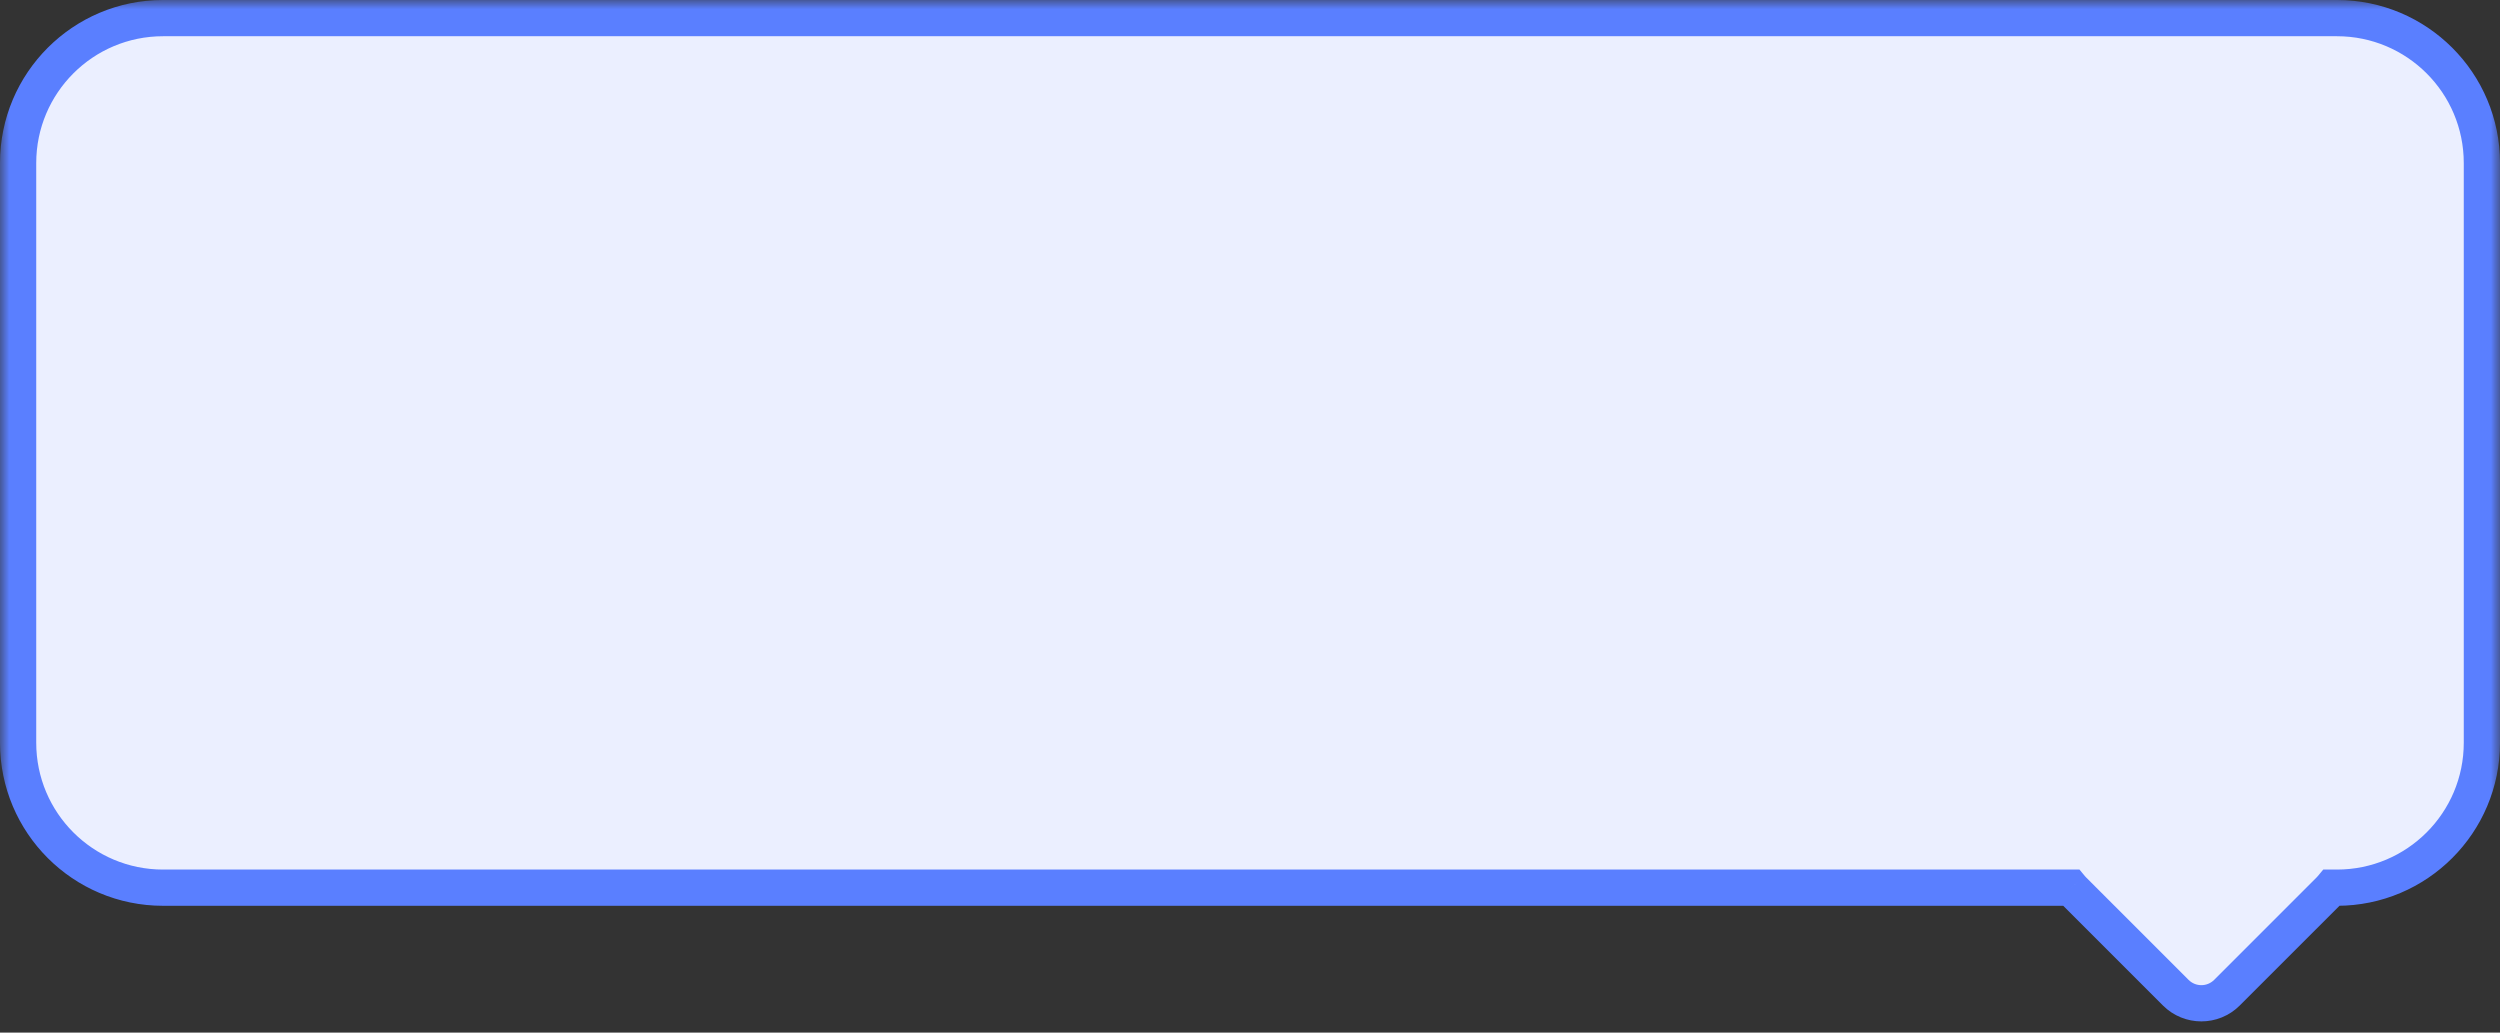 <?xml version="1.0" encoding="UTF-8"?> <svg xmlns="http://www.w3.org/2000/svg" width="138" height="57" viewBox="0 0 138 57" fill="none"><rect x="0" y="0" width="138" height="57" fill="#333333" stroke="none"/> <mask id="path-1-outside-1_20741_176350" maskUnits="userSpaceOnUse" x="0" y="0" width="138" height="57" fill="black"> <rect fill="white" width="138" height="57"></rect> <path fill-rule="evenodd" clip-rule="evenodd" d="M129 1C133.418 1 137 4.582 137 9V41C137 45.418 133.418 49 129 49H128.712C128.673 49.048 128.63 49.094 128.586 49.139L122.929 54.795C122.148 55.577 120.882 55.577 120.101 54.795L114.444 49.139C114.399 49.094 114.357 49.048 114.317 49H9C4.582 49 1 45.418 1 41V9C1 4.582 4.582 1 9 1H129Z"></path> </mask> <path fill-rule="evenodd" clip-rule="evenodd" d="M129 1C133.418 1 137 4.582 137 9V41C137 45.418 133.418 49 129 49H128.712C128.673 49.048 128.63 49.094 128.586 49.139L122.929 54.795C122.148 55.577 120.882 55.577 120.101 54.795L114.444 49.139C114.399 49.094 114.357 49.048 114.317 49H9C4.582 49 1 45.418 1 41V9C1 4.582 4.582 1 9 1H129Z" fill="#EBEFFF"></path> <path d="M128.712 49L127.943 48.361L128.243 48H128.712V49ZM128.586 49.139L129.293 49.846L129.293 49.846L128.586 49.139ZM122.929 54.795L123.636 55.502L123.636 55.502L122.929 54.795ZM120.101 54.795L120.808 54.088L120.808 54.088L120.101 54.795ZM114.444 49.139L113.737 49.846L113.737 49.846L114.444 49.139ZM114.317 49V48H114.787L115.087 48.361L114.317 49ZM136 9C136 5.134 132.866 2 129 2V0C133.971 0 138 4.029 138 9H136ZM136 41V9H138V41H136ZM129 48C132.866 48 136 44.866 136 41H138C138 45.971 133.971 50 129 50V48ZM128.712 48H129V50H128.712V48ZM127.879 48.431C127.901 48.409 127.923 48.385 127.943 48.361L129.482 49.639C129.422 49.71 129.359 49.779 129.293 49.846L127.879 48.431ZM122.222 54.088L127.879 48.431L129.293 49.846L123.636 55.502L122.222 54.088ZM120.808 54.088C121.198 54.479 121.831 54.479 122.222 54.088L123.636 55.502C122.464 56.674 120.565 56.674 119.393 55.502L120.808 54.088ZM115.151 48.431L120.808 54.088L119.393 55.502L113.737 49.846L115.151 48.431ZM115.087 48.361C115.107 48.385 115.128 48.409 115.151 48.431L113.737 49.846C113.67 49.779 113.607 49.71 113.548 49.639L115.087 48.361ZM9 48H114.317V50H9V48ZM2 41C2 44.866 5.134 48 9 48V50C4.029 50 0 45.971 0 41H2ZM2 9V41H0V9H2ZM9 2C5.134 2 2 5.134 2 9H0C0 4.029 4.029 0 9 0V2ZM129 2H9V0H129V2Z" fill="#5A7FFF" mask="url(#path-1-outside-1_20741_176350)"></path> </svg> 
